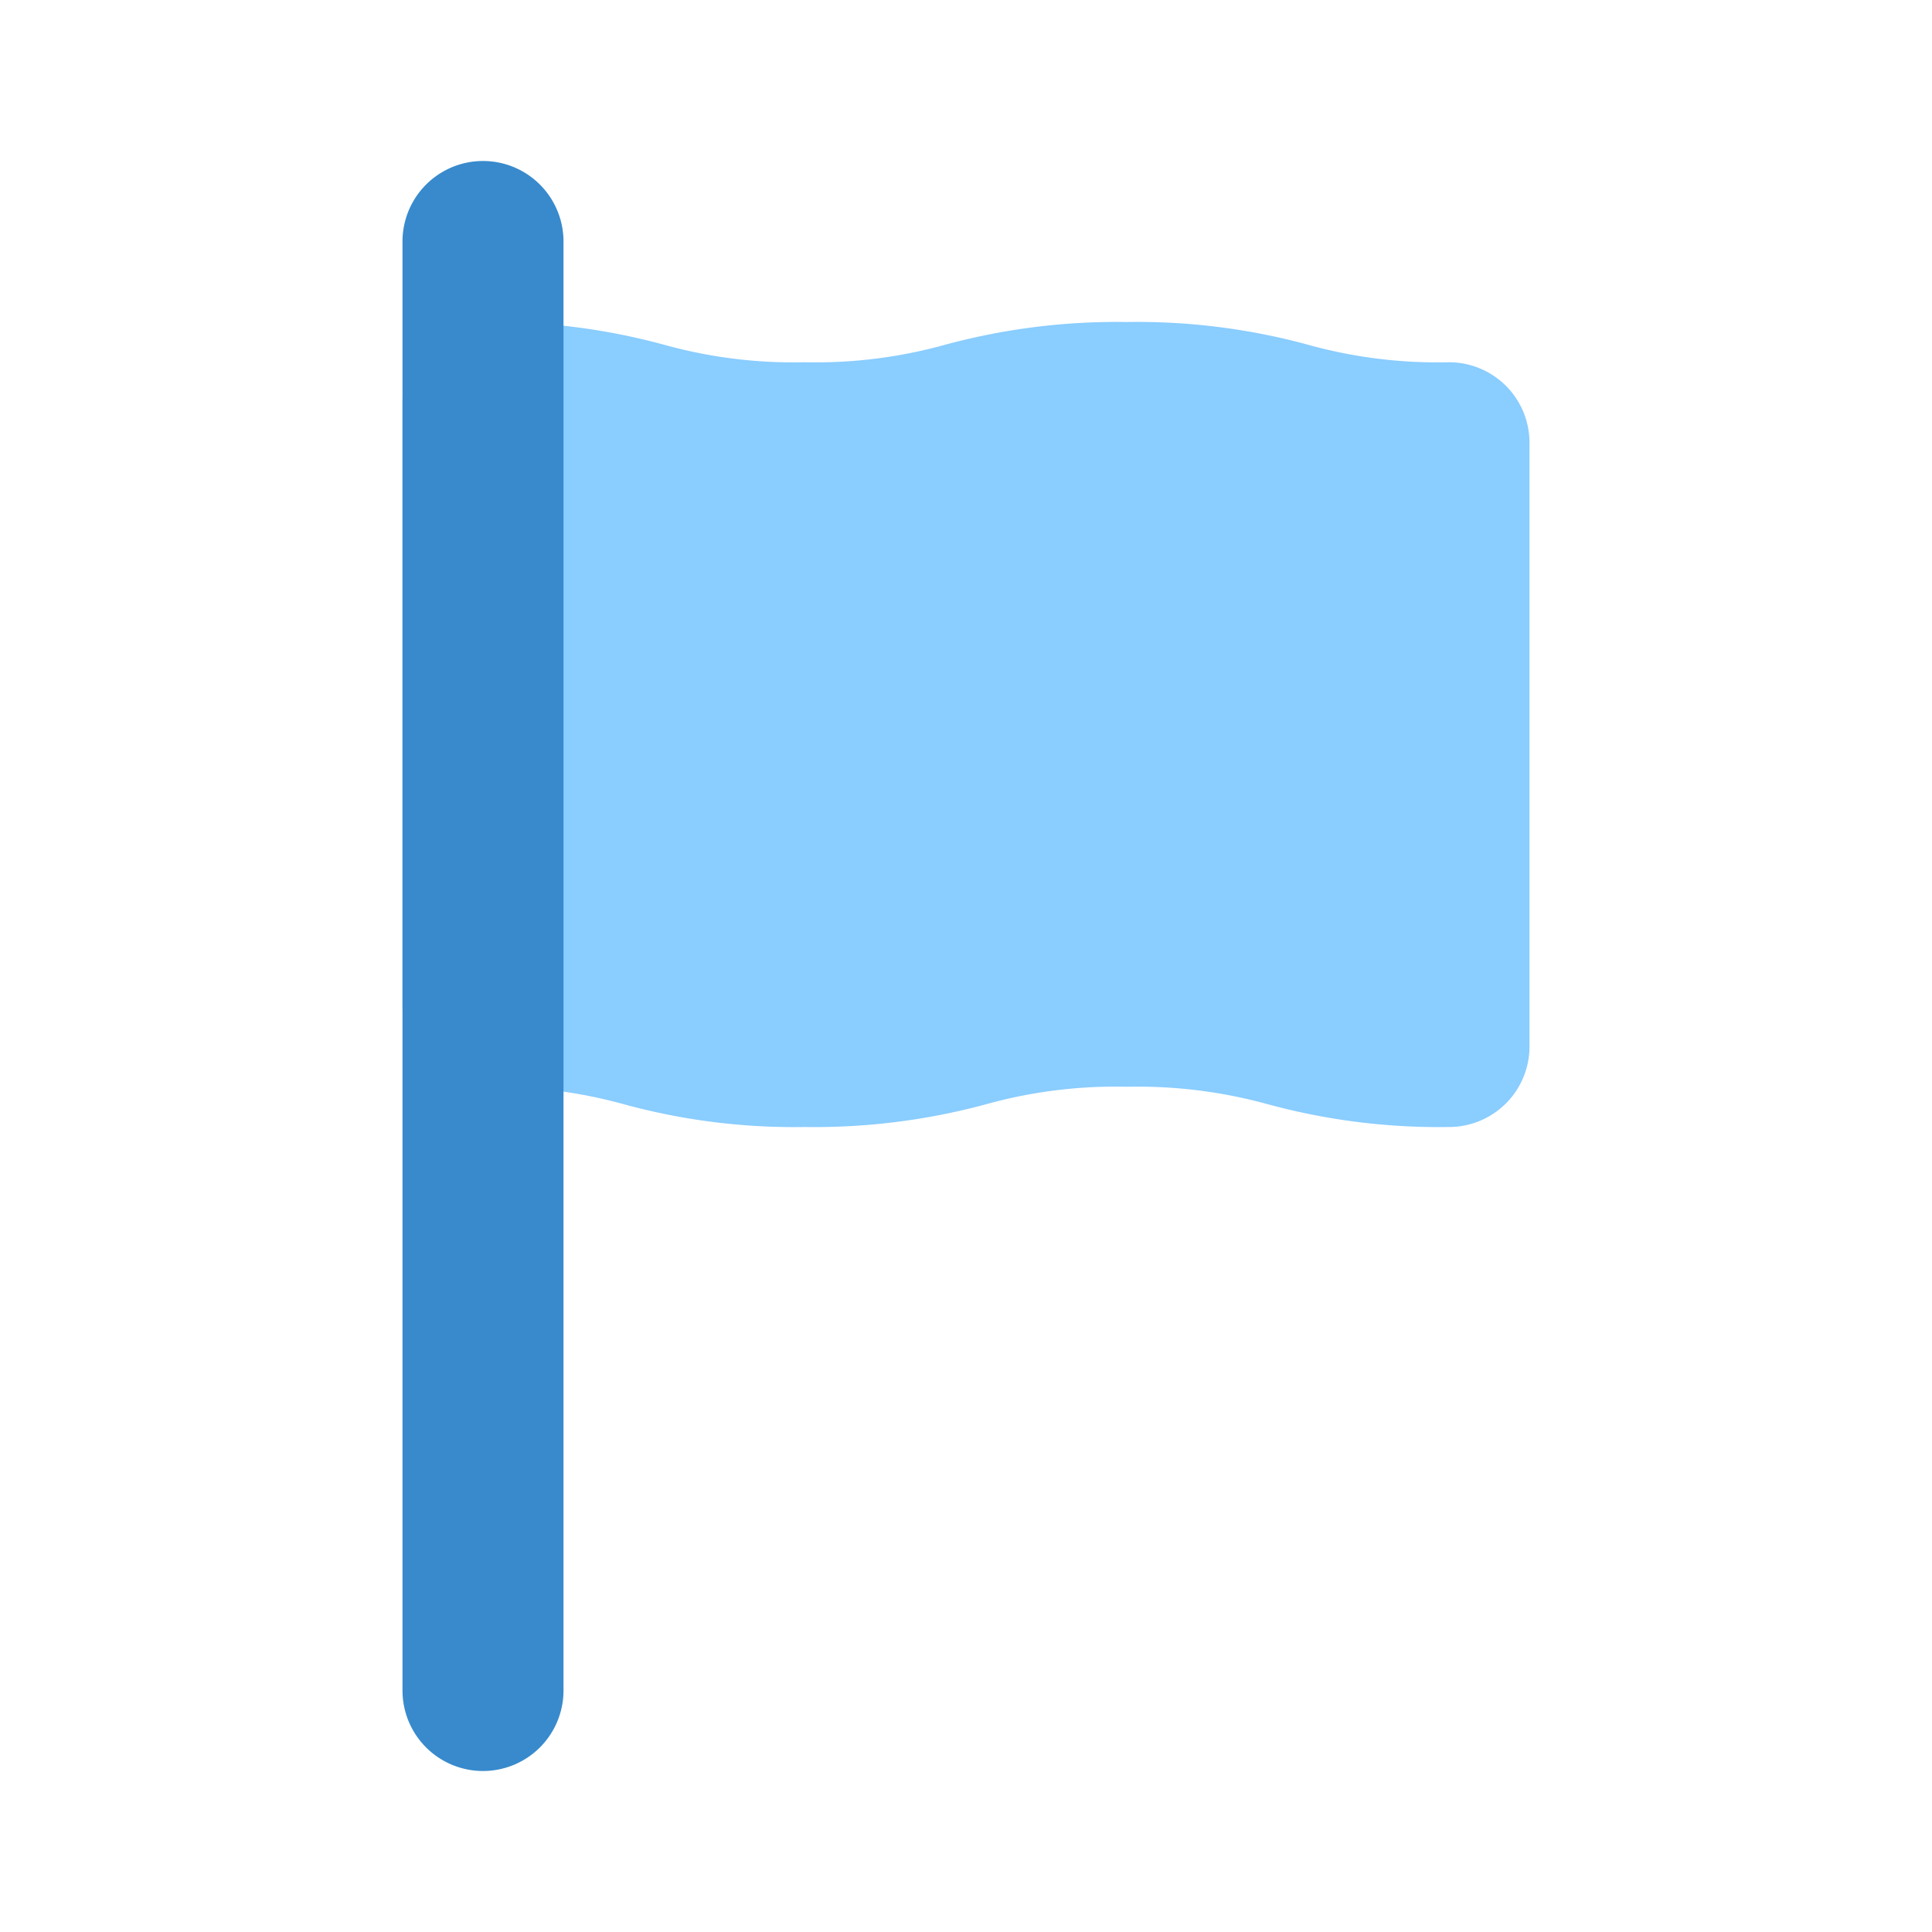 <!DOCTYPE svg PUBLIC "-//W3C//DTD SVG 1.1//EN" "http://www.w3.org/Graphics/SVG/1.1/DTD/svg11.dtd">
<!-- Uploaded to: SVG Repo, www.svgrepo.com, Transformed by: SVG Repo Mixer Tools -->
<svg fill="#000000" width="800px" height="800px" viewBox="0 0 24 24" id="flag" data-name="Flat Color" xmlns="http://www.w3.org/2000/svg" class="icon flat-color">
<g id="SVGRepo_bgCarrier" stroke-width="0"/>
<g id="SVGRepo_tracerCarrier" stroke-linecap="round" stroke-linejoin="round"/>
<g id="SVGRepo_iconCarrier">
<path id="primary" d="M18,4.5a6,6,0,0,1-1.76-.22A8.08,8.08,0,0,0,14,4a8.17,8.17,0,0,0-2.25.28A6,6,0,0,1,10,4.5a6,6,0,0,1-1.76-.22A8.08,8.08,0,0,0,6,4,1,1,0,0,0,5,5v7.5a1,1,0,0,0,1,1,6.09,6.09,0,0,1,1.76.22A8,8,0,0,0,10,14a8.14,8.14,0,0,0,2.24-.28A6,6,0,0,1,14,13.5a6.09,6.09,0,0,1,1.76.22A8.08,8.08,0,0,0,18,14a1,1,0,0,0,1-1V5.5A1,1,0,0,0,18,4.5Z" style="fill: #8ACDFF;"/>
<path id="secondary" d="M6,22a1,1,0,0,1-1-1V3A1,1,0,0,1,7,3V21A1,1,0,0,1,6,22Z" style="fill: #388acc;"/>
</g>
</svg>